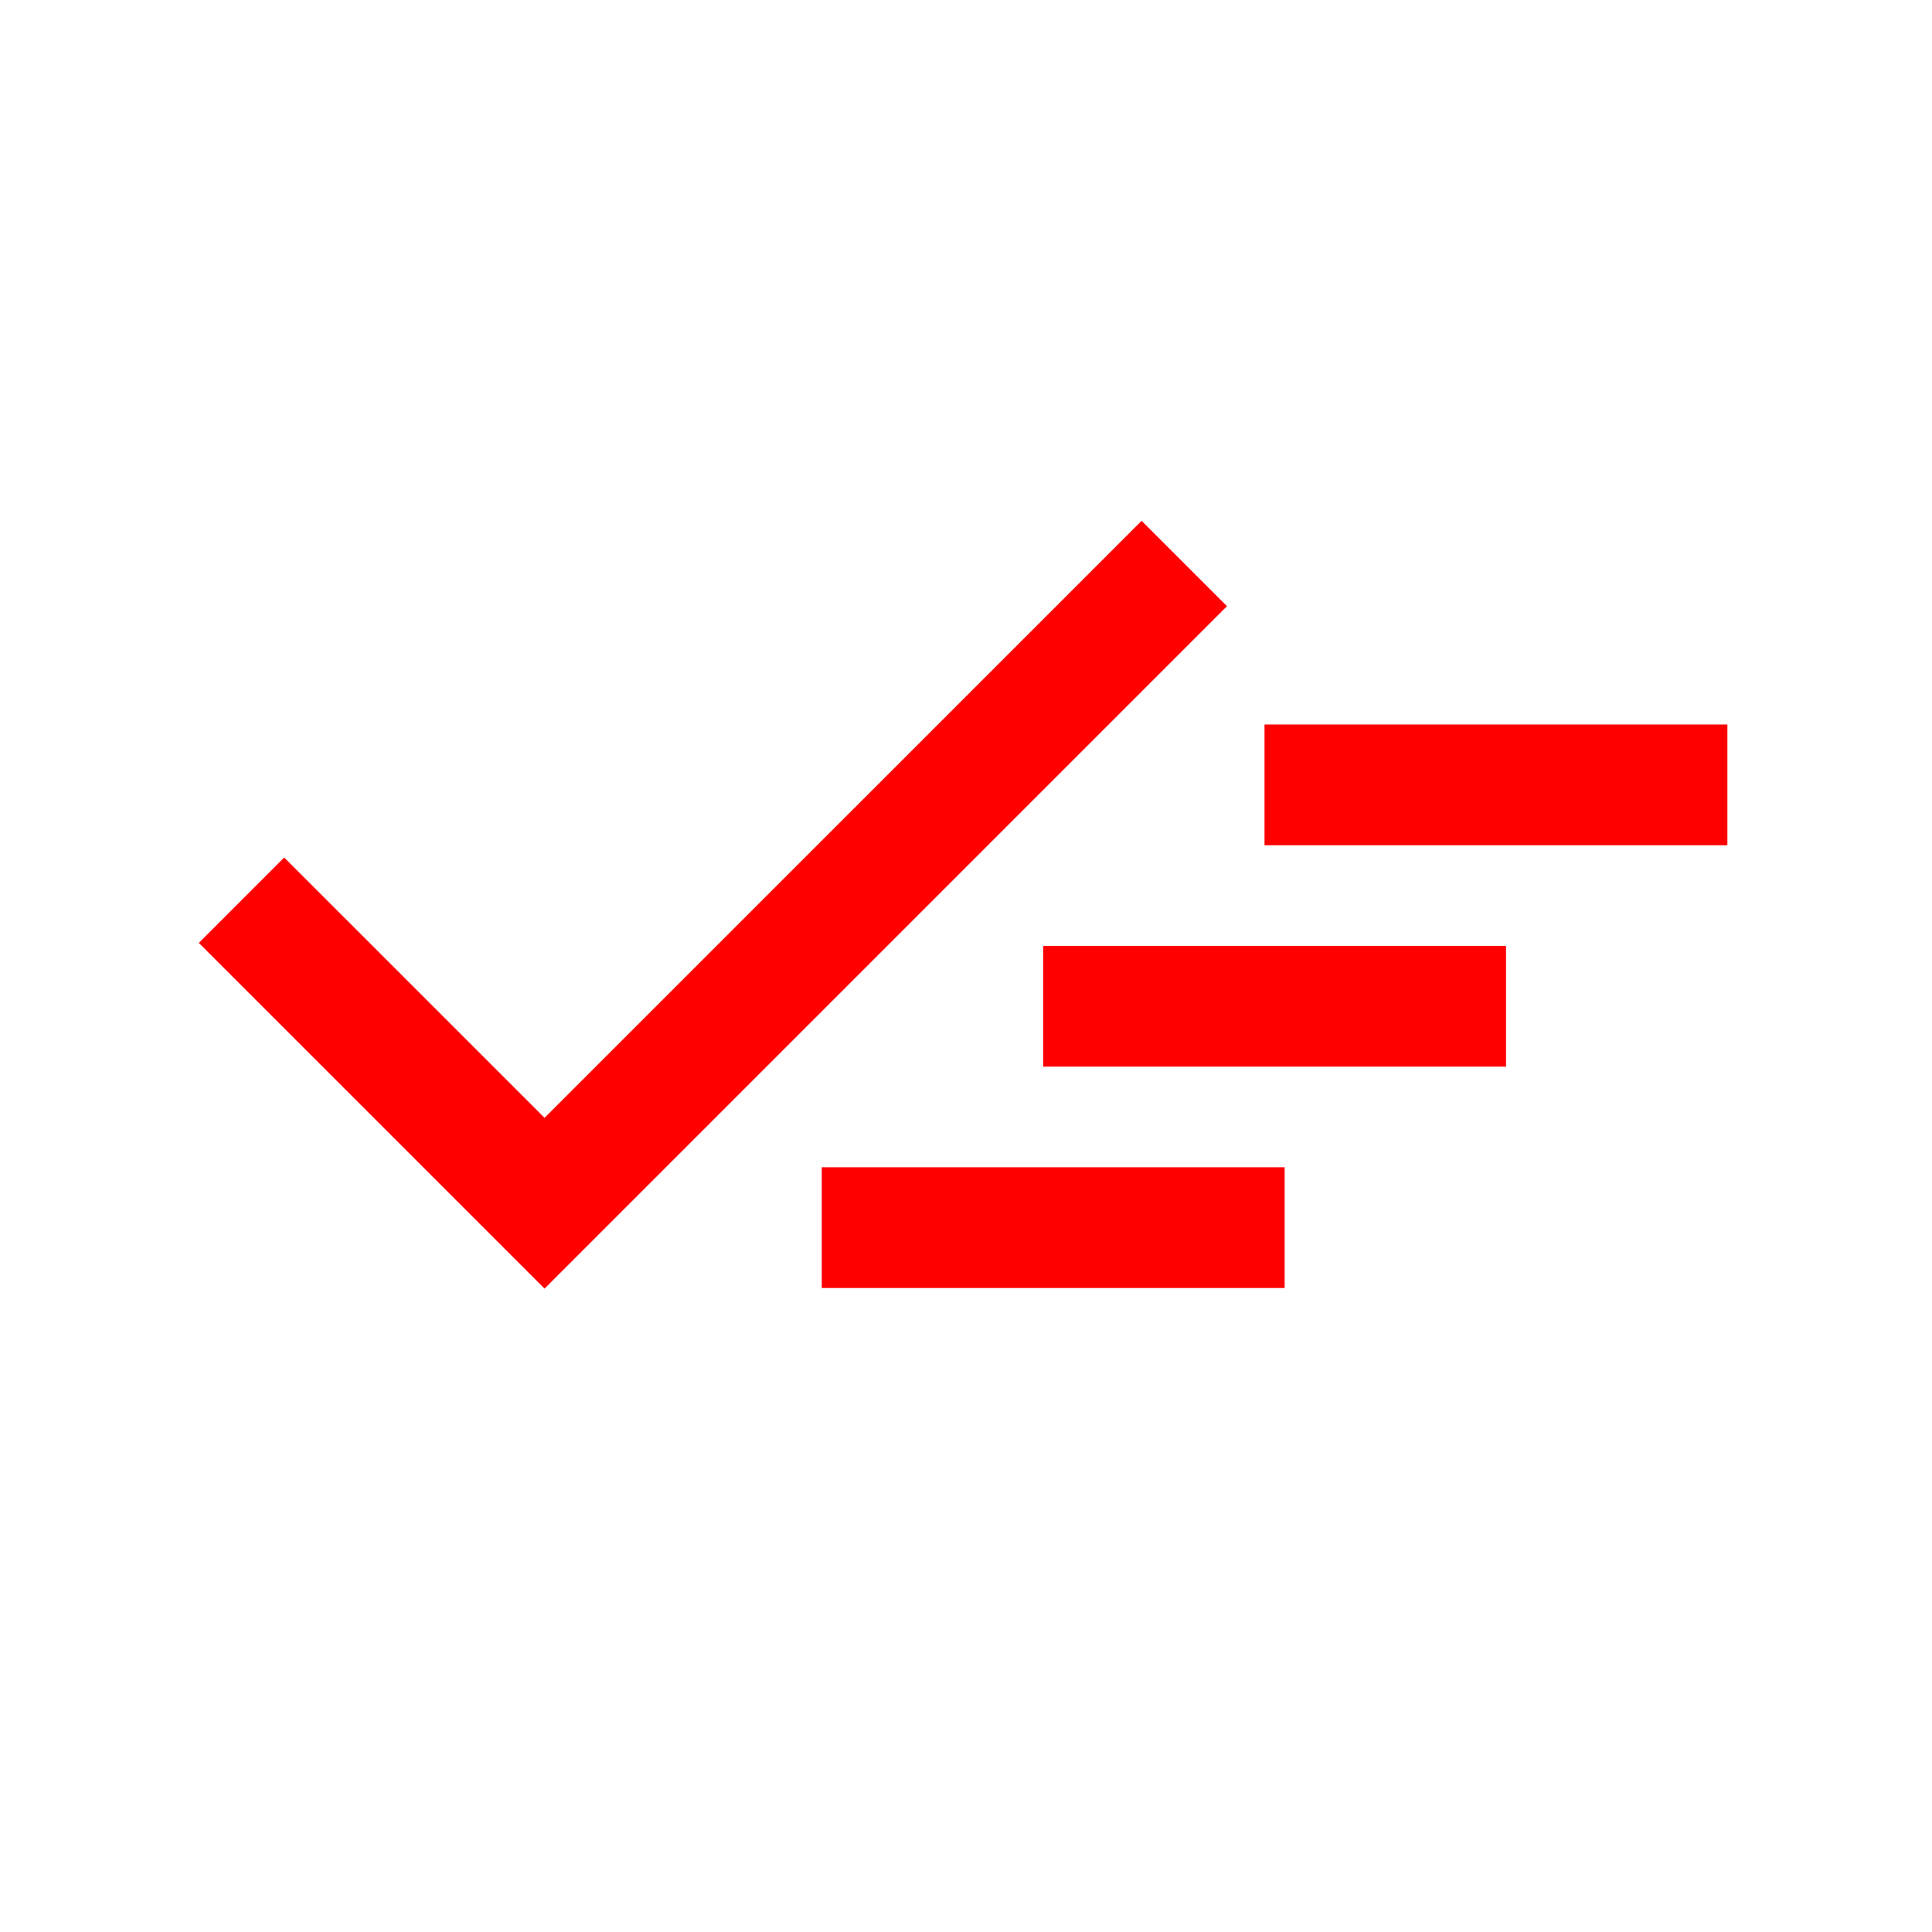 <svg width="96" height="96" xmlns="http://www.w3.org/2000/svg" xmlns:xlink="http://www.w3.org/1999/xlink" overflow="hidden"><defs><clipPath id="clip0"><rect x="0" y="0" width="96" height="96"/></clipPath></defs><g clip-path="url(#clip0)"><path d="M27.058 64.031 9.879 46.852 14.121 42.609 27.058 55.545 56.725 25.879 60.967 30.121 27.058 64.031Z" fill="#FF0000"/><path d="M51.833 47 74.833 47 74.833 53 51.833 53Z" fill="#FF0000"/><path d="M62.833 36 85.833 36 85.833 42 62.833 42Z" fill="#FF0000"/><path d="M40.833 58 63.833 58 63.833 64 40.833 64Z" fill="#FF0000"/></g></svg>
